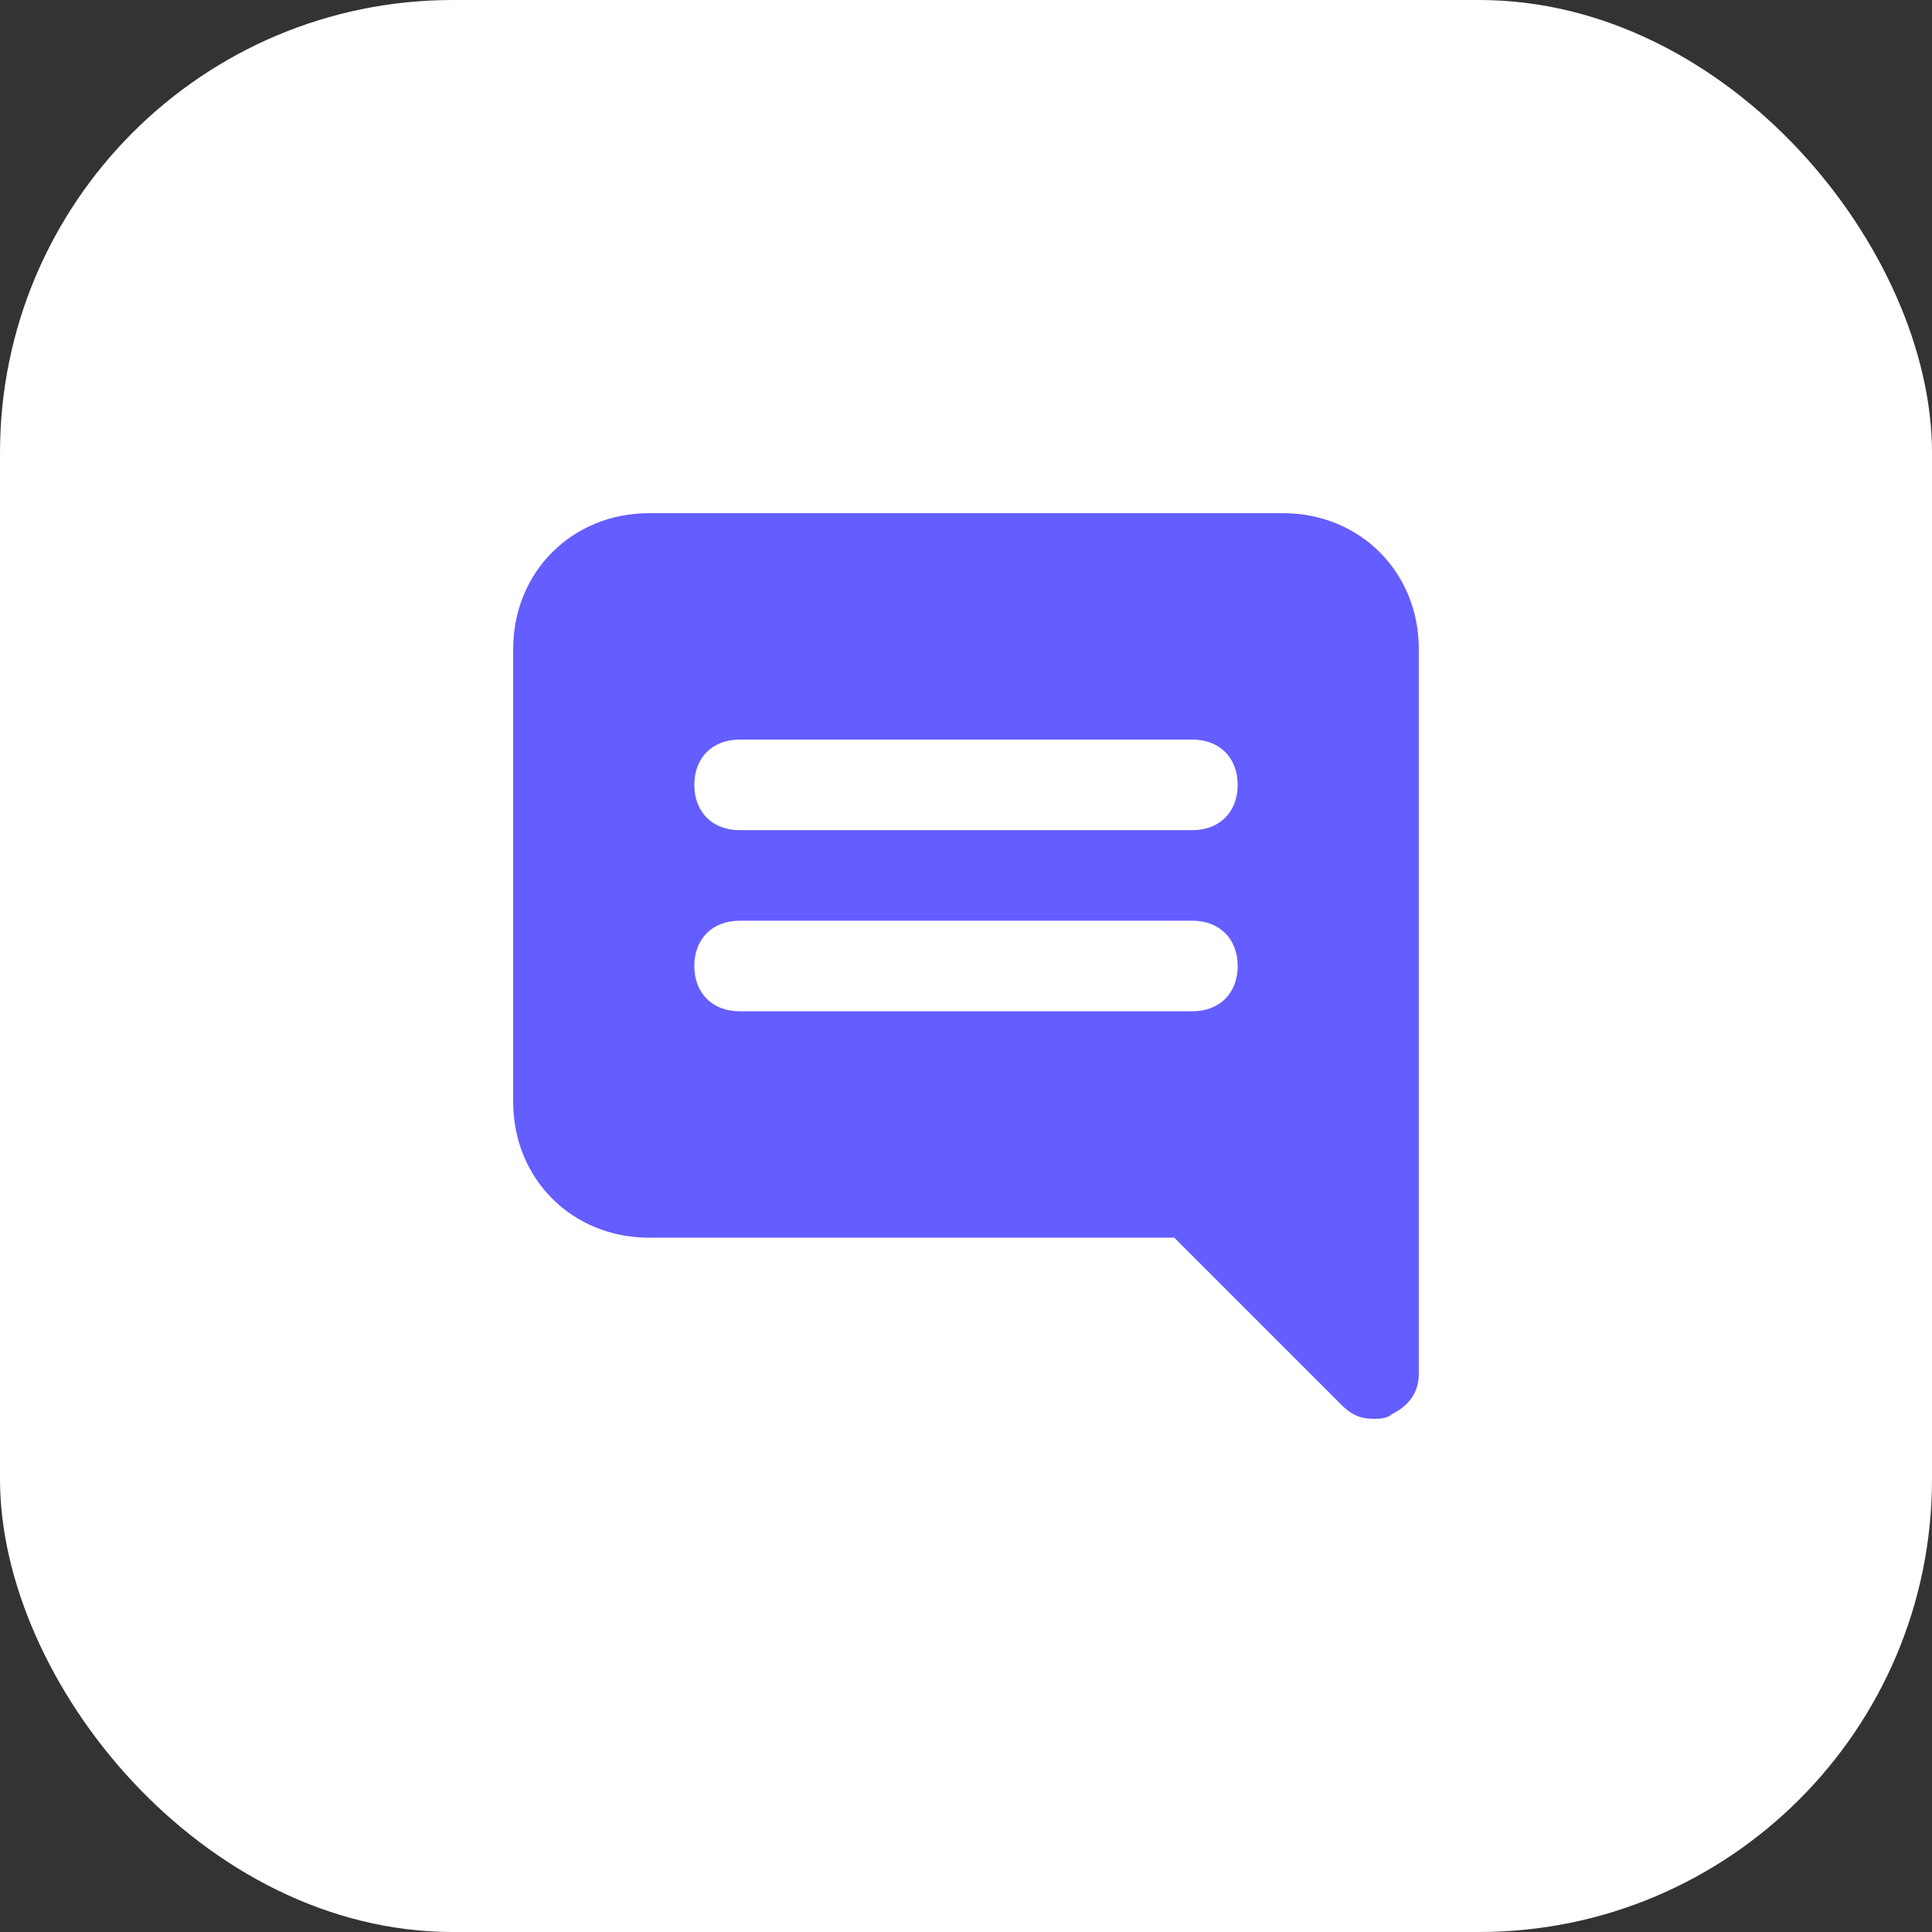 <svg width="64" height="64" viewBox="0 0 64 64" fill="none" xmlns="http://www.w3.org/2000/svg">
<rect x="0" y="0" width="64" height="64" fill="#333333" stroke="none"/>
<circle cx="32" cy="32" r="32" fill="#645DFF"/>
<rect width="64" height="64" rx="15" fill="white"/>
<path d="M42.5 17H21.5C18.95 17 17 18.95 17 21.5V36.5C17 39.05 18.95 41 21.5 41H38.9L44.45 46.55C44.75 46.85 45.05 47 45.5 47C45.65 47 45.95 47 46.1 46.85C46.7 46.55 47 46.1 47 45.5V21.5C47 18.95 45.05 17 42.5 17ZM39.5 33.5H24.5C23.6 33.5 23 32.9 23 32C23 31.1 23.6 30.5 24.5 30.5H39.5C40.4 30.5 41 31.1 41 32C41 32.9 40.4 33.5 39.5 33.5ZM39.5 27.5H24.5C23.6 27.5 23 26.9 23 26C23 25.1 23.6 24.5 24.5 24.5H39.5C40.4 24.5 41 25.1 41 26C41 26.9 40.4 27.5 39.5 27.5Z" fill="#645DFF"/>
</svg>
